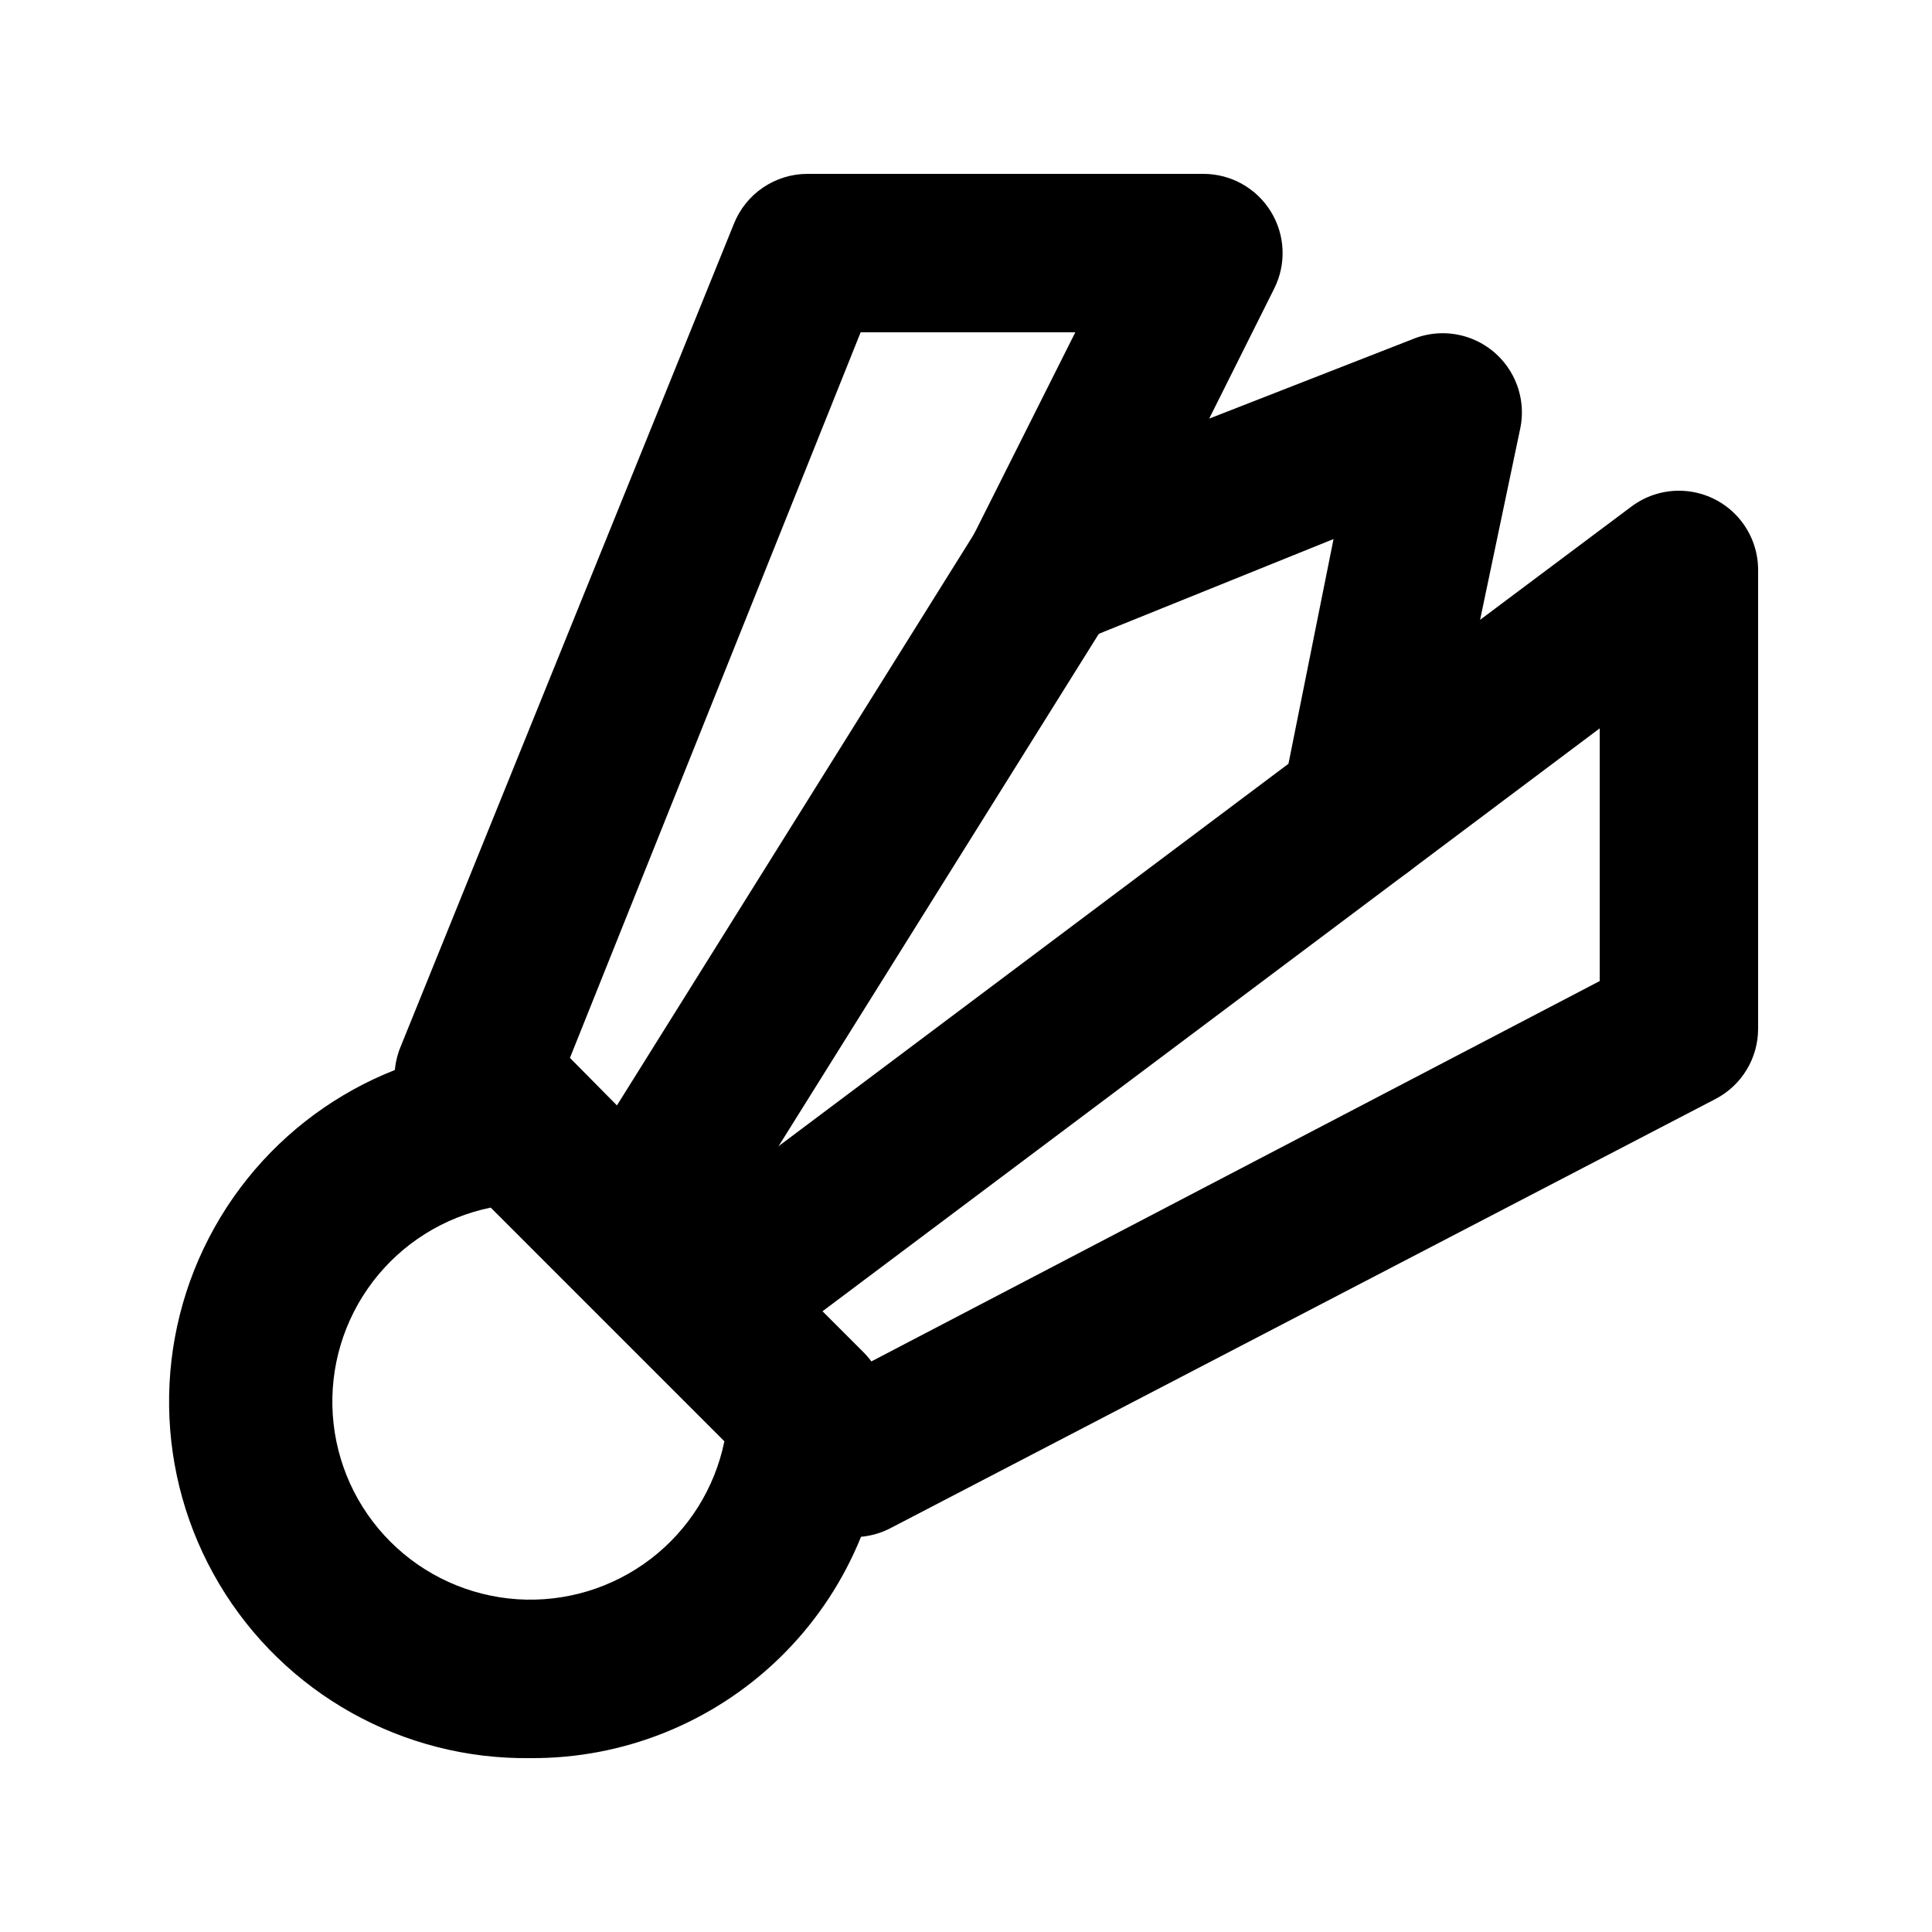 <?xml version="1.0" encoding="UTF-8"?>
<!-- Uploaded to: SVG Repo, www.svgrepo.com, Generator: SVG Repo Mixer Tools -->
<svg fill="#000000" width="800px" height="800px" version="1.1" viewBox="144 144 512 512" xmlns="http://www.w3.org/2000/svg">
 <g>
  <path d="m284.54 609.92c-33.75 0.449-65.176-17.137-82.438-46.141-17.266-29-17.746-65.012-1.262-94.465s47.43-47.871 81.18-48.32c5.797-0.207 11.418 1.996 15.535 6.086l75.363 75.363h-0.004c4.09 4.113 6.293 9.734 6.09 15.531-0.496 24.668-10.688 48.148-28.367 65.355s-41.426 26.762-66.098 26.59zm-10.496-145.89c-12.445 2.543-23.543 9.512-31.238 19.617-7.695 10.102-11.469 22.652-10.613 35.324 0.852 12.672 6.269 24.605 15.25 33.586 8.98 8.98 20.914 14.398 33.586 15.254 12.672 0.852 25.223-2.922 35.324-10.617 10.105-7.695 17.074-18.793 19.617-31.238z"/>
  <path d="m370.61 551.35c-5.578 0.031-10.941-2.16-14.902-6.09l-100.76-100.76h-0.004c-3.074-2.977-5.164-6.828-5.992-11.031-0.824-4.203-0.344-8.555 1.375-12.477l88.168-217.69c1.555-3.906 4.246-7.258 7.731-9.613 3.481-2.359 7.586-3.617 11.793-3.613h104.96c7.273 0.023 14.02 3.809 17.824 10.012 3.809 6.199 4.133 13.93 0.855 20.426l-17.211 34.426 53.738-20.992v0.004c4.691-1.977 9.941-2.18 14.77-0.57 4.828 1.605 8.91 4.91 11.484 9.305 2.574 4.391 3.465 9.566 2.504 14.566l-10.703 51.008 40.094-30.016c4.18-3.137 9.379-4.598 14.578-4.106 5.199 0.492 10.031 2.906 13.547 6.773 3.516 3.863 5.461 8.898 5.461 14.125v121.54c0.008 3.856-1.043 7.637-3.043 10.934s-4.867 5.977-8.293 7.75l-218.32 113.57c-2.969 1.605-6.281 2.469-9.656 2.519zm-75.57-127 79.559 80.609 193.34-100.97v-66.965l-50.379 37.785c-4.559 3.641-10.426 5.223-16.191 4.363-5.769-0.859-10.922-4.078-14.223-8.887-3.301-4.812-4.449-10.777-3.176-16.469l13.434-66.965-68.641 27.711c-5.32 2.18-11.305 2.082-16.555-0.27-5.246-2.356-9.301-6.758-11.211-12.184-1.91-5.426-1.512-11.395 1.105-16.52l26.871-53.527h-56.891z"/>
  <path d="m337.02 504.96c-5.914 0-11.551-2.492-15.531-6.863-3.977-4.375-5.926-10.223-5.367-16.109s3.57-11.266 8.301-14.812l167.94-125.95v0.004c6-4.5 13.945-5.457 20.84-2.512 6.898 2.945 11.699 9.348 12.598 16.793 0.895 7.445-2.246 14.805-8.246 19.305l-167.94 125.95c-3.633 2.723-8.055 4.195-12.594 4.195z"/>
  <path d="m316.03 483.96c-5.023 0.012-9.887-1.781-13.703-5.051-3.812-3.269-6.332-7.797-7.09-12.762-0.762-4.969 0.285-10.043 2.949-14.305l104.96-167.94v0.004c3.973-6.375 11.047-10.145 18.555-9.891 7.508 0.254 14.312 4.496 17.844 11.125 3.535 6.629 3.262 14.641-0.715 21.016l-104.96 167.94h0.004c-3.844 6.148-10.594 9.879-17.844 9.863z"/>
 </g>
</svg>
